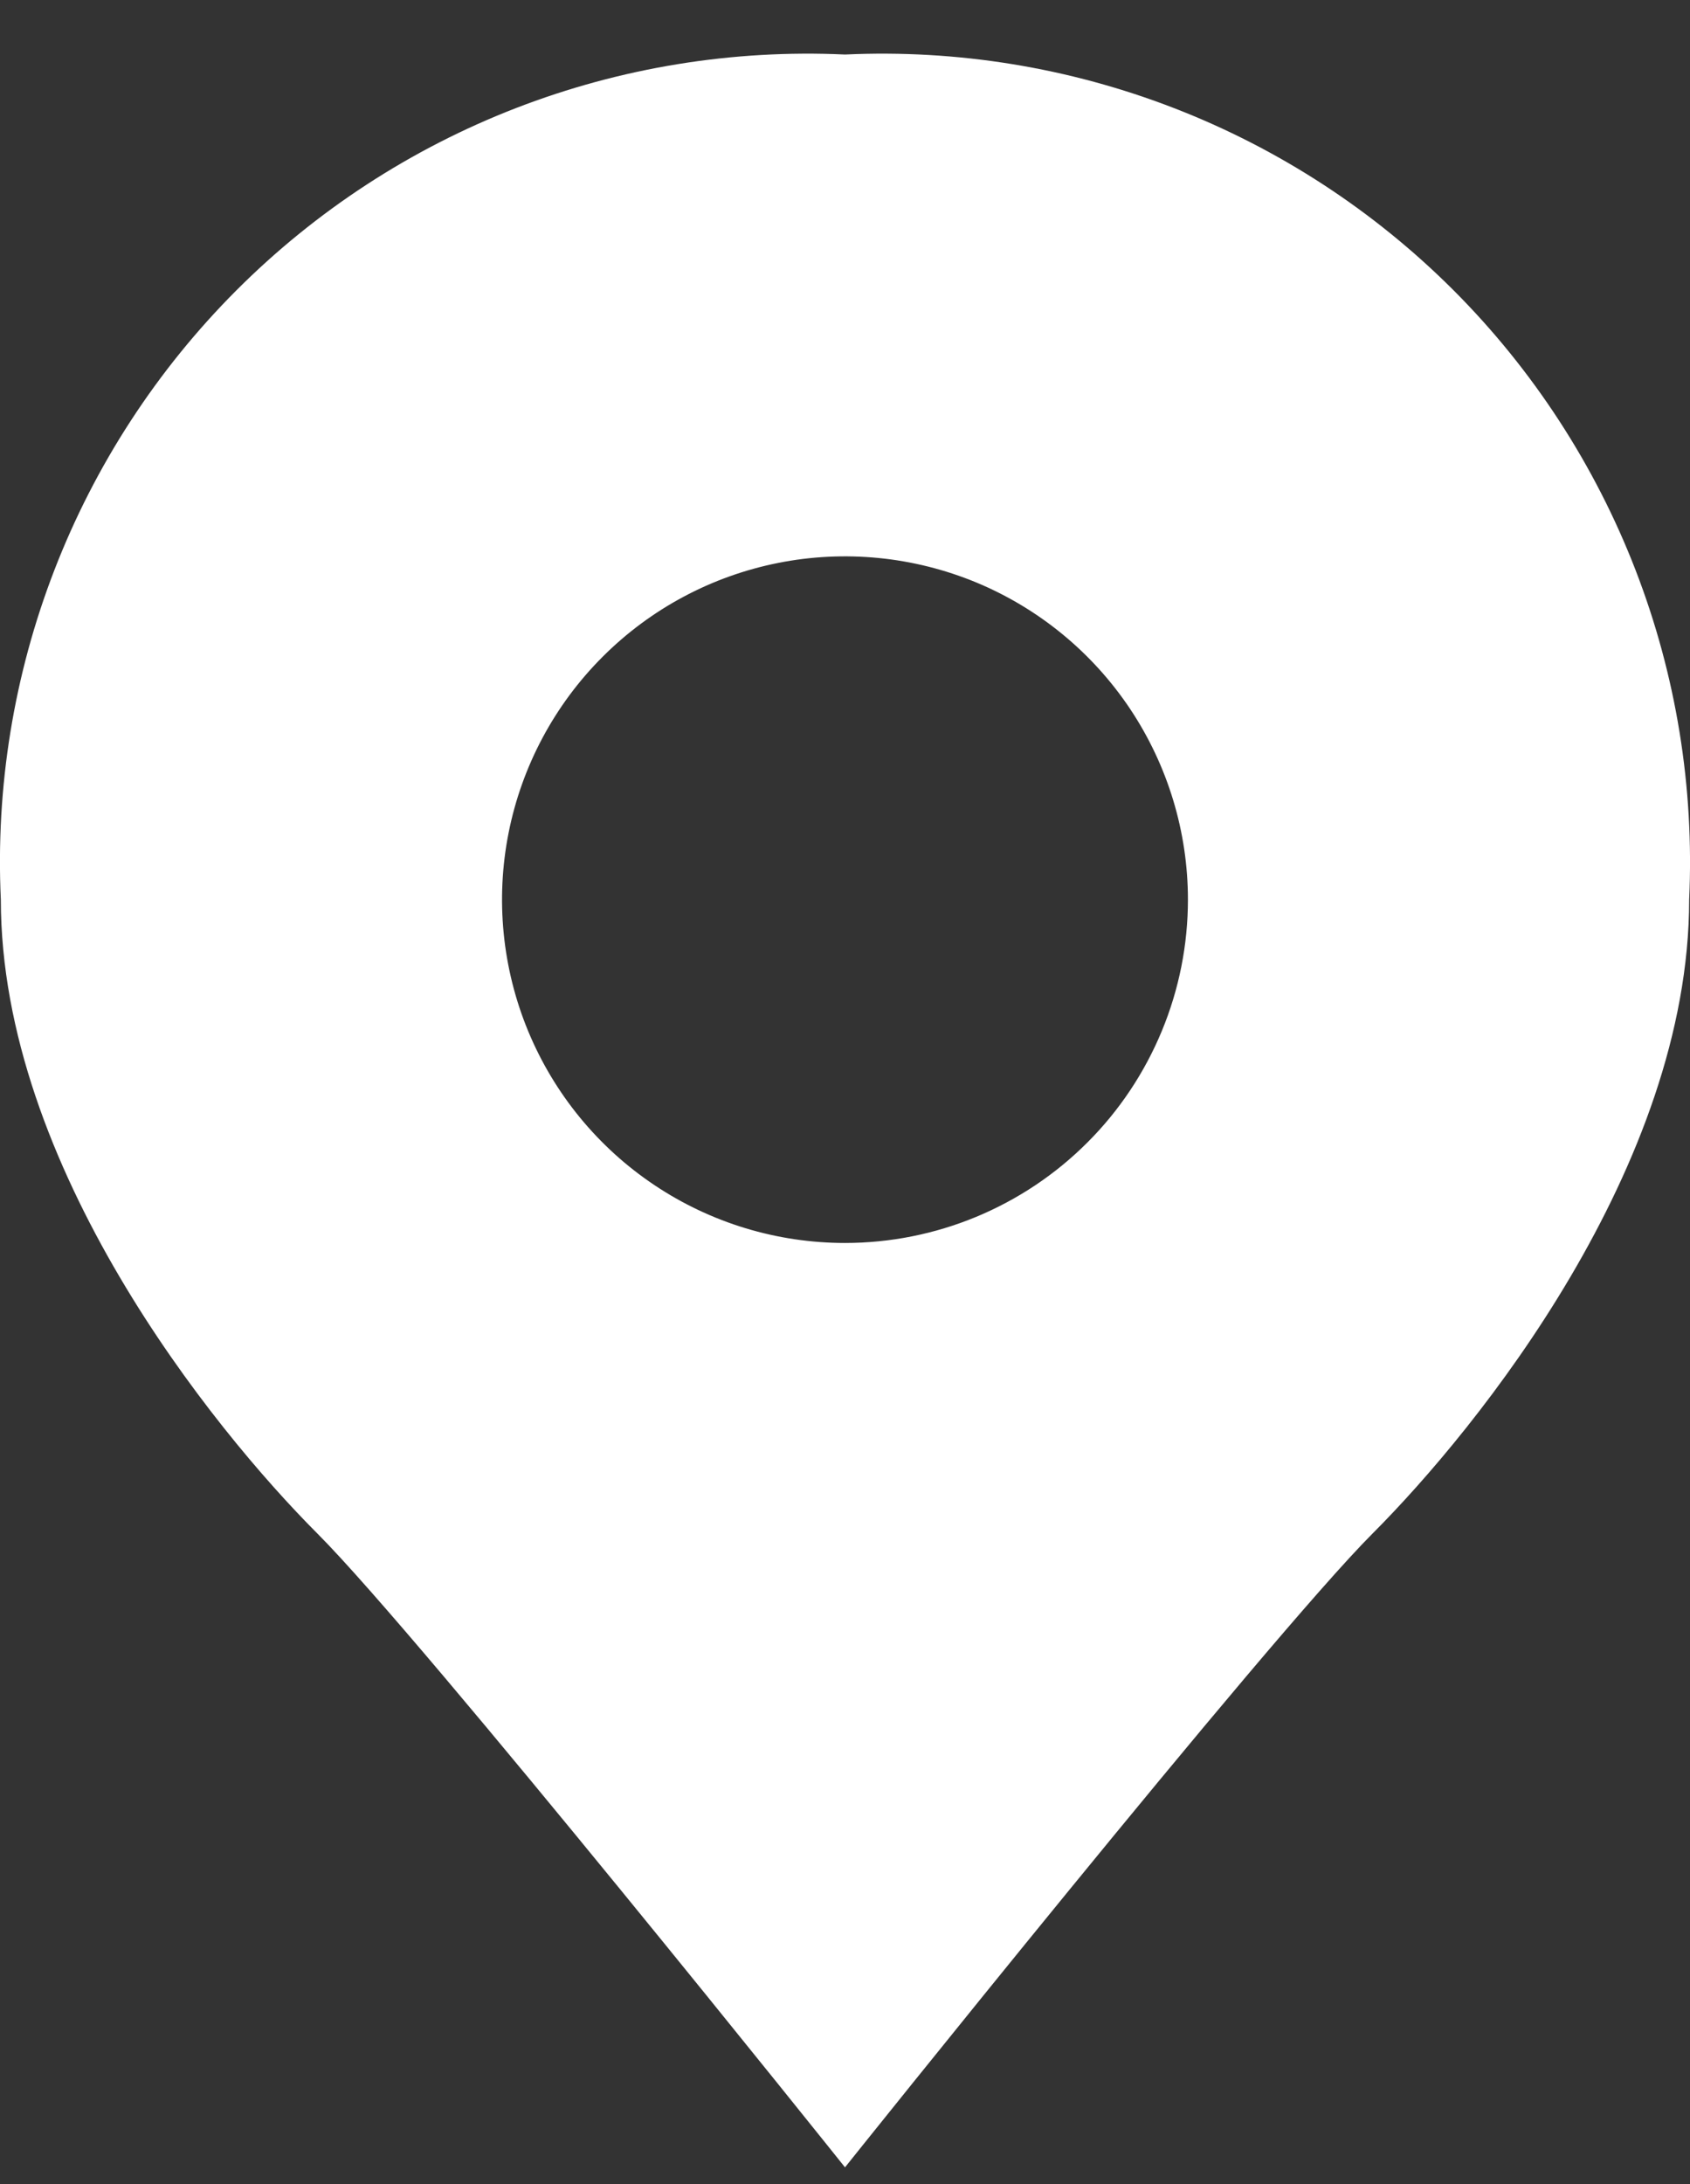 <?xml version="1.0" encoding="UTF-8"?>
<svg xmlns="http://www.w3.org/2000/svg" width="24" height="31" viewBox="0 0 24 31" fill="none">
  <rect x="0" y="0" width="24" height="31" fill="#333333" stroke="none"/>
  <path d="M12 0.774C10.406 0.7 8.814 0.959 7.325 1.535C5.837 2.111 4.485 2.992 3.357 4.121C2.229 5.25 1.348 6.603 0.772 8.092C0.196 9.581 -0.063 11.174 0.012 12.769C0.012 16.548 3.009 20.266 4.507 21.766C6.006 23.265 12 30.762 12 30.762C12 30.762 17.994 23.265 19.492 21.766C20.991 20.266 23.988 16.548 23.988 12.769C24.062 11.174 23.803 9.581 23.227 8.092C22.651 6.603 21.771 5.25 20.643 4.121C19.514 2.992 18.163 2.111 16.674 1.535C15.186 0.959 13.594 0.7 12 0.774ZM12 17.642C11.037 17.642 10.095 17.357 9.294 16.821C8.493 16.286 7.869 15.525 7.5 14.634C7.132 13.744 7.035 12.764 7.223 11.819C7.411 10.873 7.875 10.005 8.556 9.324C9.237 8.642 10.105 8.178 11.05 7.99C11.994 7.802 12.974 7.899 13.864 8.267C14.753 8.636 15.514 9.261 16.049 10.062C16.584 10.864 16.87 11.806 16.87 12.769C16.87 13.409 16.744 14.043 16.499 14.634C16.254 15.225 15.896 15.763 15.443 16.215C14.991 16.668 14.454 17.026 13.864 17.271C13.273 17.516 12.639 17.642 12 17.642Z" fill="white"></path>
</svg>
